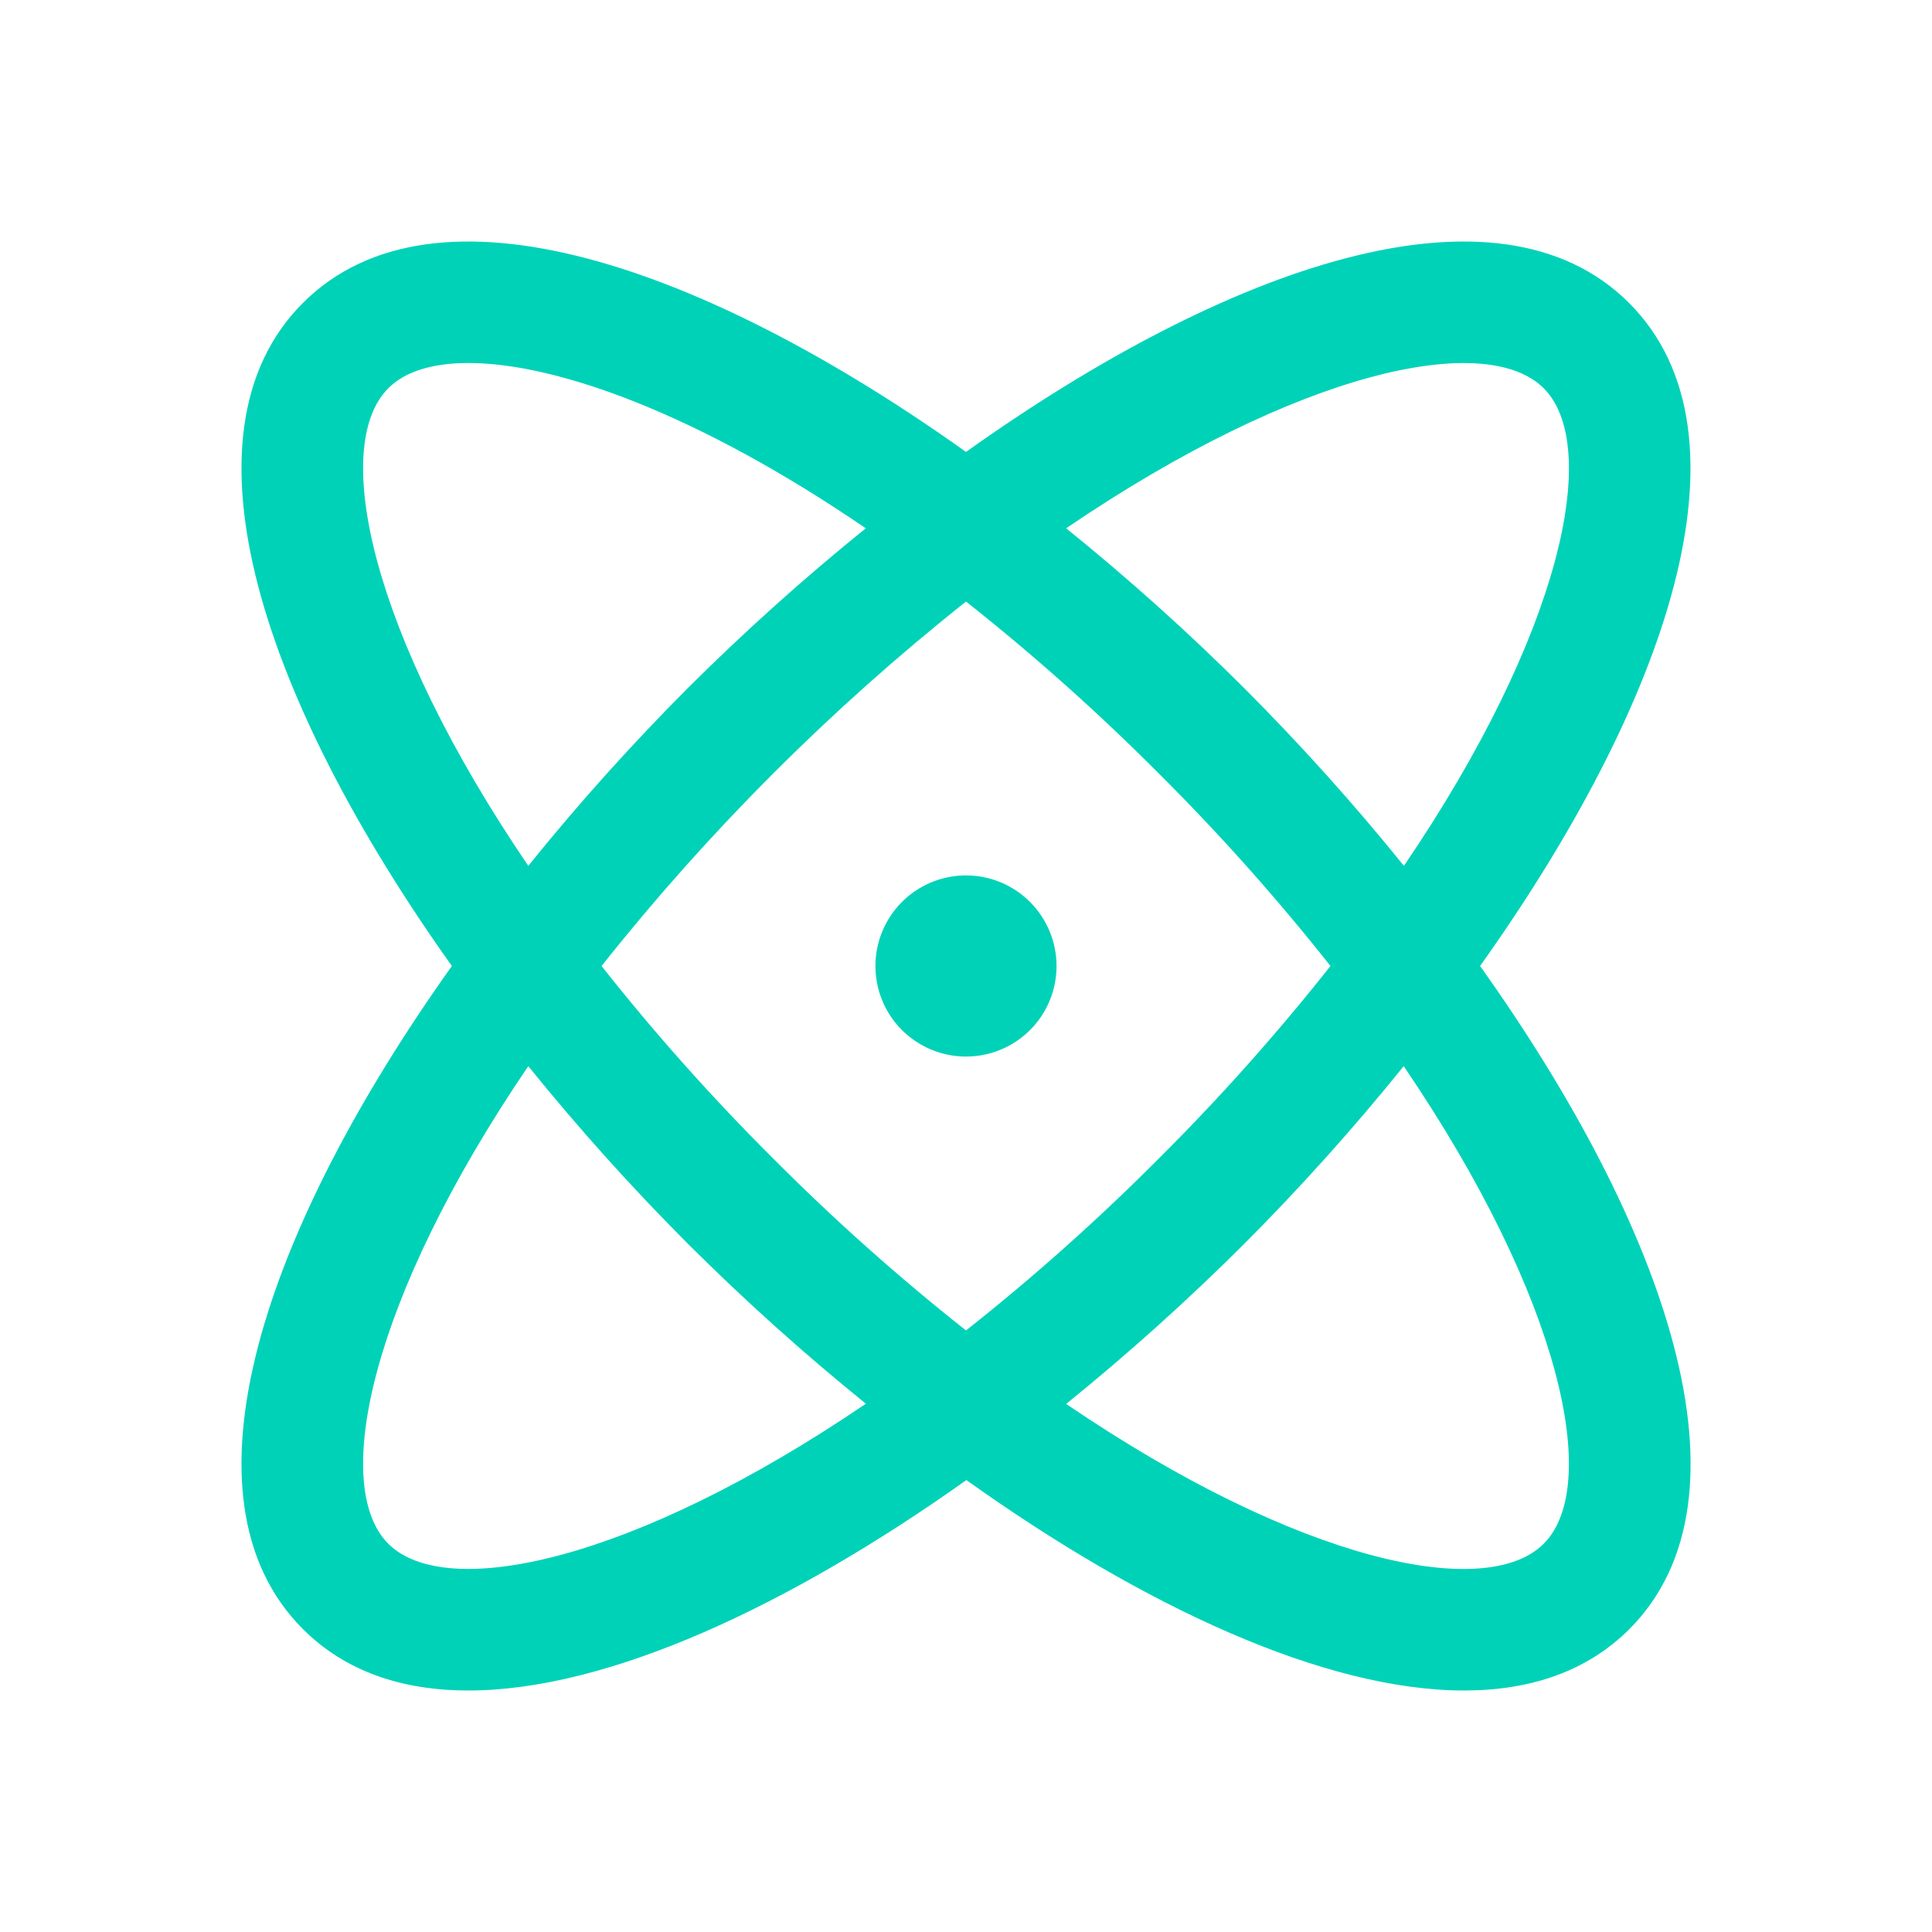 <svg width="36" height="36" viewBox="0 0 36 36" fill="none" xmlns="http://www.w3.org/2000/svg">
<path d="M27.579 18C31.046 13.133 32.813 8.103 30.355 5.645C27.897 3.187 22.867 4.954 18 8.421C13.133 4.954 8.103 3.187 5.644 5.645C3.186 8.103 4.954 13.133 8.42 18C4.954 22.867 3.186 27.897 5.644 30.355C6.436 31.147 7.494 31.5 8.726 31.5C11.324 31.5 14.699 29.929 18.007 27.579C21.3 29.929 24.675 31.5 27.281 31.5C28.513 31.5 29.572 31.146 30.362 30.355C32.813 27.897 31.046 22.867 27.579 18ZM28.765 7.235C29.839 8.31 29.113 11.791 26.16 16.134C25.226 14.977 24.231 13.871 23.18 12.819C22.129 11.77 21.022 10.777 19.866 9.844C24.208 6.891 27.69 6.159 28.765 7.235ZM24.791 18C23.796 19.259 22.727 20.458 21.59 21.59C20.457 22.727 19.259 23.796 18 24.791C16.741 23.796 15.542 22.727 14.41 21.59C13.273 20.458 12.204 19.259 11.209 18C13.206 15.484 15.484 13.206 18 11.209C19.259 12.204 20.457 13.273 21.59 14.41C22.727 15.542 23.796 16.741 24.791 18ZM7.235 7.235C7.544 6.924 8.055 6.764 8.728 6.764C10.391 6.764 13.044 7.734 16.132 9.844C14.977 10.777 13.871 11.771 12.819 12.819C11.77 13.871 10.776 14.977 9.844 16.134C6.89 11.791 6.161 8.31 7.235 7.235ZM7.235 28.765C6.161 27.691 6.89 24.209 9.844 19.866C10.778 21.023 11.773 22.129 12.823 23.181C13.874 24.229 14.979 25.223 16.134 26.156C11.791 29.109 8.309 29.841 7.235 28.765ZM28.765 28.765C27.69 29.841 24.208 29.114 19.866 26.16C21.022 25.226 22.128 24.231 23.18 23.181C24.23 22.129 25.223 21.023 26.156 19.866C29.109 24.209 29.839 27.691 28.765 28.765ZM19.687 18C19.687 18.334 19.588 18.66 19.403 18.938C19.218 19.215 18.954 19.431 18.646 19.559C18.337 19.687 17.998 19.72 17.671 19.655C17.343 19.59 17.043 19.429 16.806 19.193C16.57 18.957 16.41 18.657 16.345 18.329C16.28 18.002 16.313 17.663 16.441 17.354C16.569 17.046 16.785 16.782 17.062 16.597C17.34 16.412 17.666 16.312 18 16.312C18.447 16.312 18.877 16.49 19.193 16.807C19.509 17.123 19.687 17.552 19.687 18Z" fill="#00D2B8"/>
</svg>
